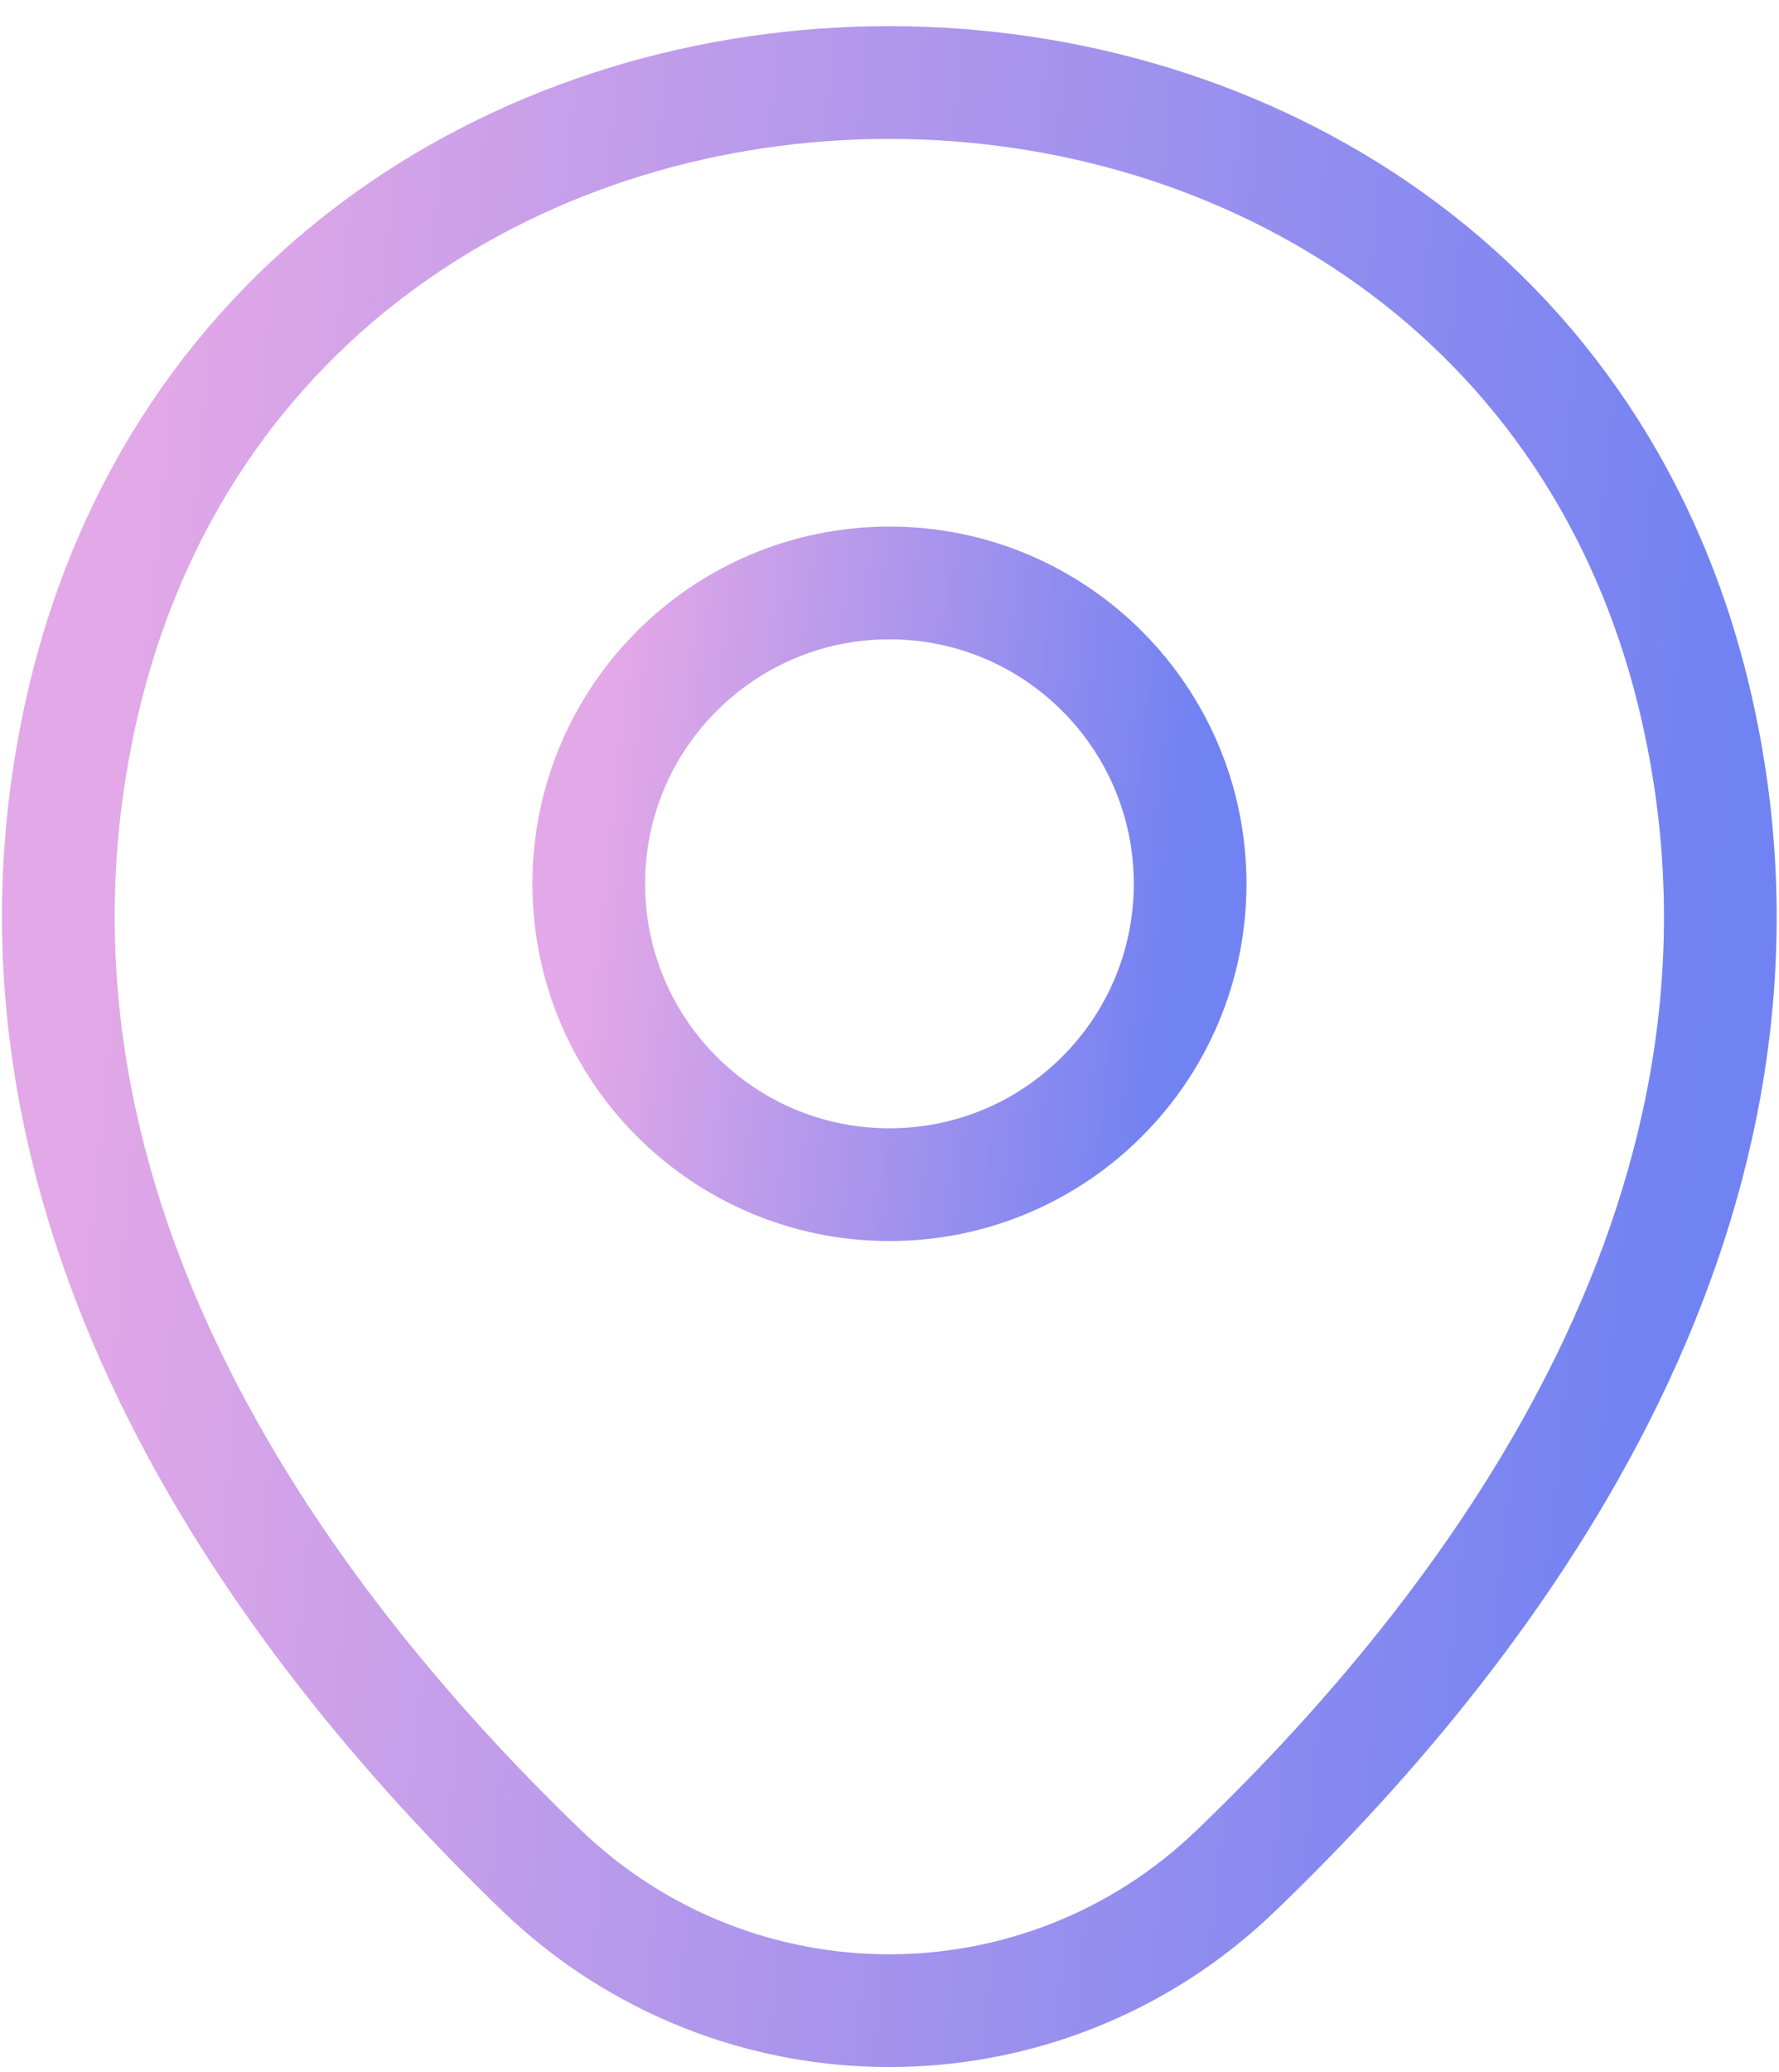 <svg width="61" height="71" viewBox="0 0 61 71" fill="none" xmlns="http://www.w3.org/2000/svg">
<path d="M30.498 40.597C36.192 40.597 40.808 35.981 40.808 30.287C40.808 24.593 36.192 19.977 30.498 19.977C24.803 19.977 20.188 24.593 20.188 30.287C20.188 35.981 24.803 40.597 30.498 40.597Z" stroke="url(#paint0_linear_3398_70946)" stroke-width="3.864"/>
<path d="M2.802 24.274C9.312 -4.343 51.709 -4.31 58.186 24.308C61.986 41.094 51.544 55.304 42.39 64.094C35.748 70.505 25.24 70.505 18.565 64.094C9.444 55.304 -0.998 41.062 2.802 24.274Z" stroke="url(#paint1_linear_3398_70946)" stroke-width="3.864"/>
<defs>
<linearGradient id="paint0_linear_3398_70946" x1="21.16" y1="23.527" x2="41.091" y2="25.746" gradientUnits="userSpaceOnUse">
<stop stop-color="#E3A8E7"/>
<stop offset="1" stop-color="#7182F2"/>
</linearGradient>
<linearGradient id="paint1_linear_3398_70946" x1="4.689" y1="14.204" x2="59.945" y2="19.512" gradientUnits="userSpaceOnUse">
<stop stop-color="#E3A8E7"/>
<stop offset="1" stop-color="#7182F2"/>
</linearGradient>
</defs>
</svg>

